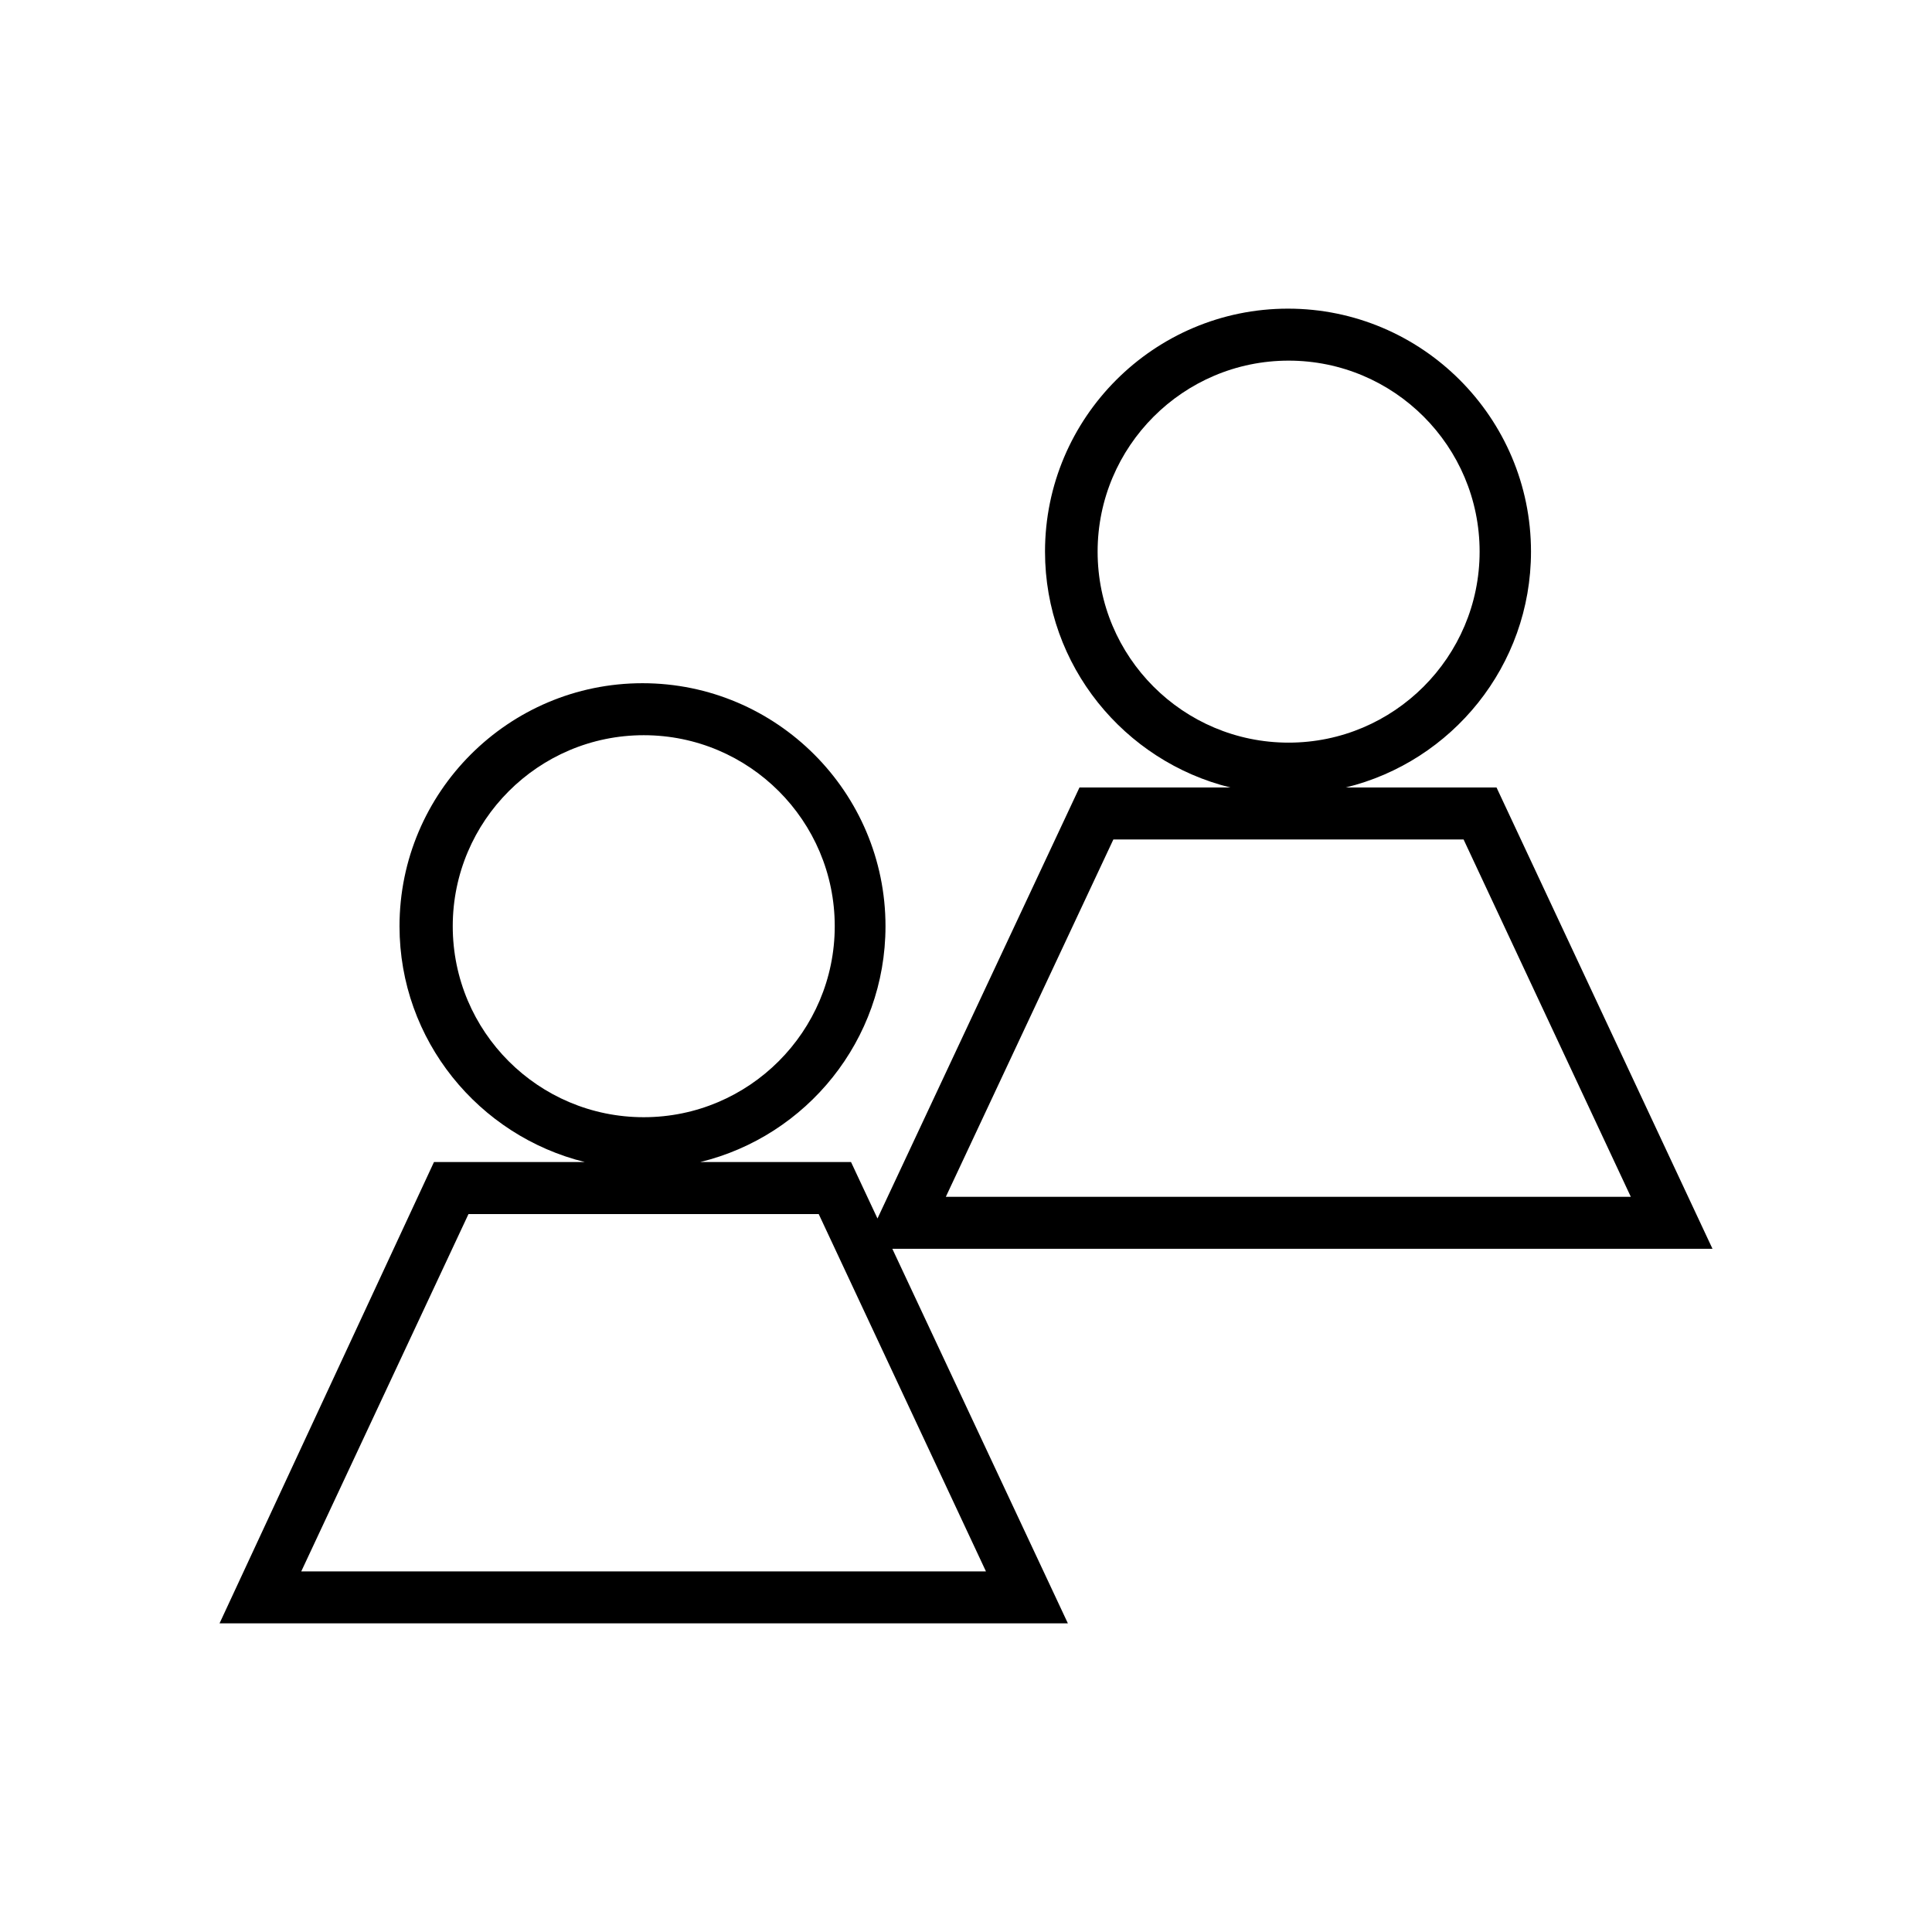 <?xml version="1.0" encoding="UTF-8"?>
<!-- Uploaded to: SVG Repo, www.svgrepo.com, Generator: SVG Repo Mixer Tools -->
<svg fill="#000000" width="800px" height="800px" version="1.1" viewBox="144 144 512 512" xmlns="http://www.w3.org/2000/svg">
 <path d="m202.18 574.21h224.82l-46.523-99.266h217.35l-57.23-122.25h-39.988c28.184-6.848 49.121-32.273 49.121-62.504 0-35.504-28.891-64.395-64.395-64.395-35.504 0-64.395 28.891-64.395 64.395 0 30.23 21.02 55.578 49.121 62.504h-39.988l-53.531 114.22-7.008-14.957h-39.988c28.184-6.848 49.121-32.273 49.121-62.504 0-35.504-28.891-64.395-64.395-64.395-35.504 0-64.395 28.891-64.395 64.395 0 30.23 21.02 55.578 49.121 62.504h-39.988zm232.7-284.02c0-27.867 22.672-50.617 50.617-50.617 27.945 0 50.617 22.672 50.617 50.617 0 27.867-22.672 50.617-50.617 50.617-27.945 0-50.617-22.672-50.617-50.617zm4.172 76.281h92.812l44.32 94.699h-181.53zm-175.07 22.984c0-27.867 22.672-50.617 50.617-50.617 27.945 0 50.617 22.672 50.617 50.617 0 27.867-22.672 50.617-50.617 50.617-27.945 0-50.617-22.672-50.617-50.617zm96.984 76.281 44.32 94.699h-181.45l44.32-94.699z"/>
</svg>